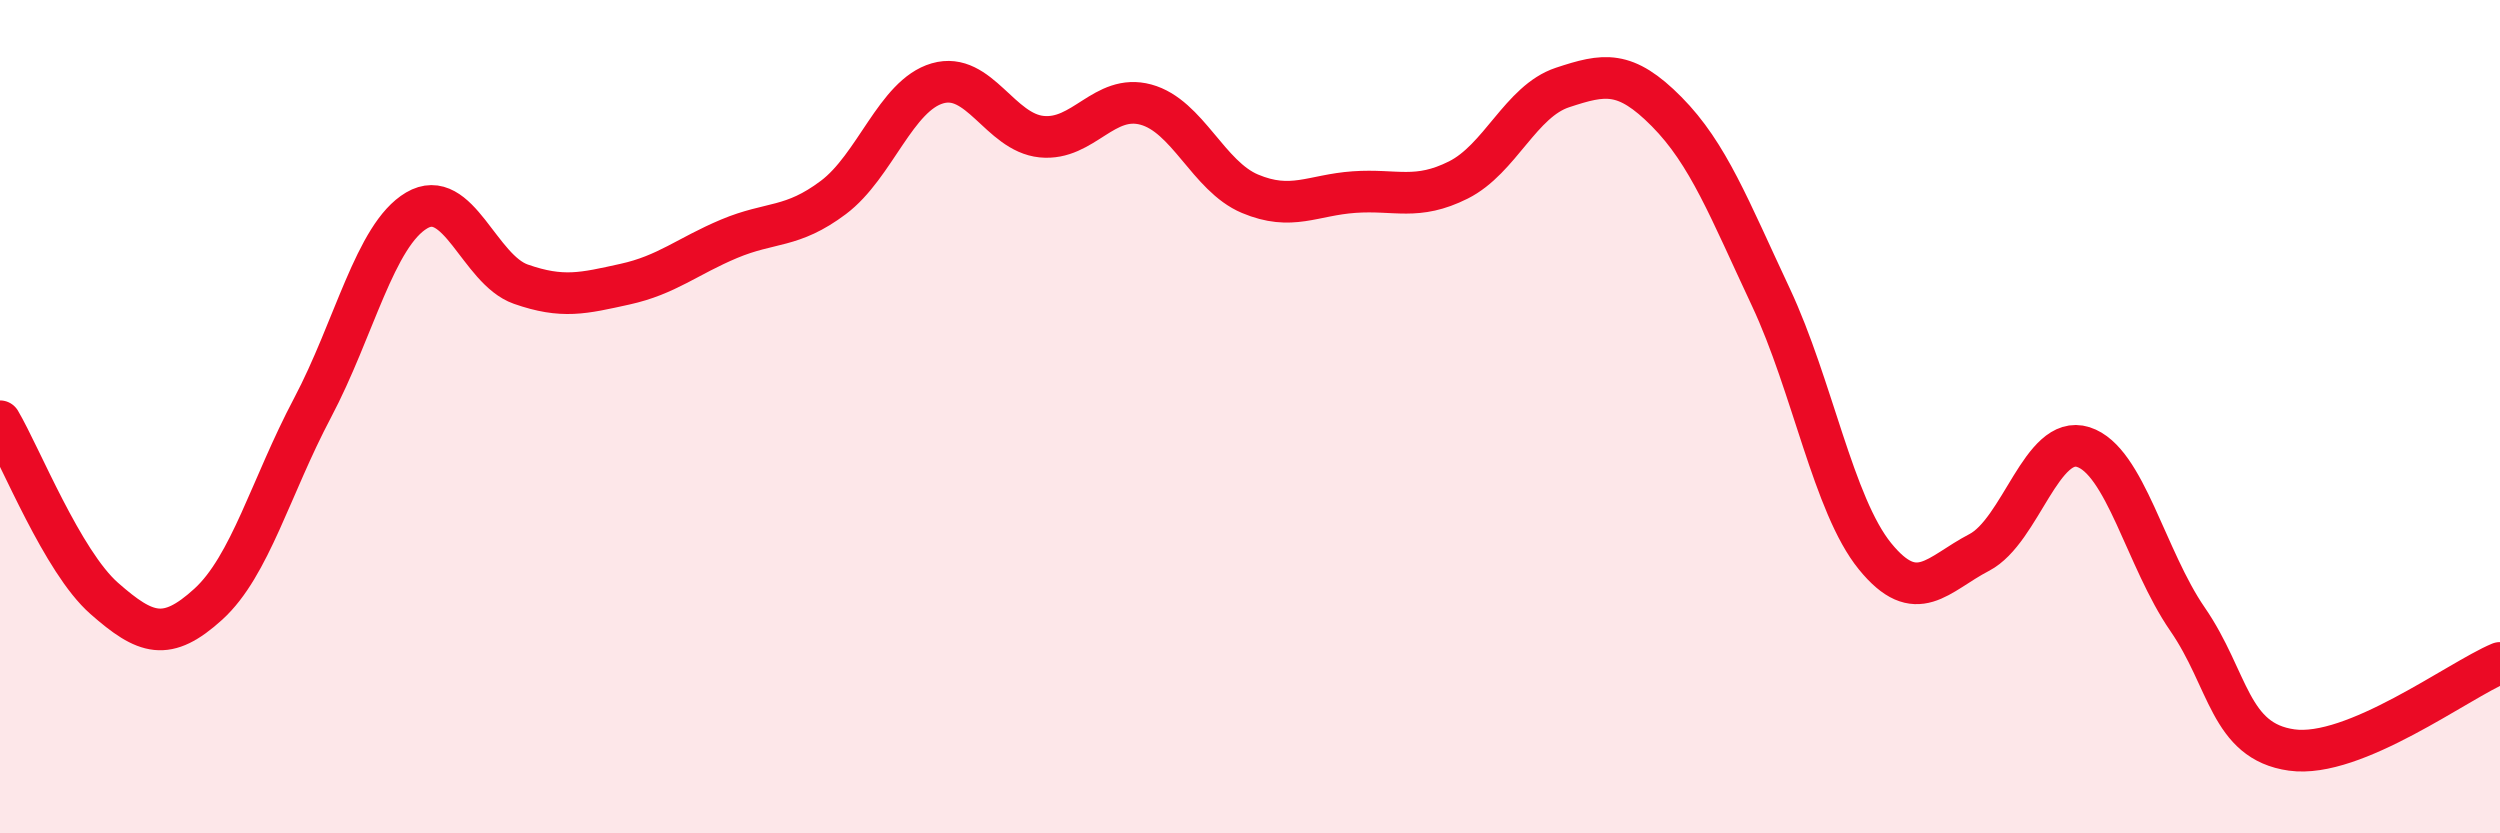 
    <svg width="60" height="20" viewBox="0 0 60 20" xmlns="http://www.w3.org/2000/svg">
      <path
        d="M 0,10.11 C 0.5,10.96 1.5,13.48 2.5,14.36 C 3.5,15.24 4,15.41 5,14.5 C 6,13.59 6.5,11.68 7.5,9.79 C 8.5,7.9 9,5.64 10,5.05 C 11,4.46 11.5,6.47 12.5,6.82 C 13.5,7.17 14,7.04 15,6.82 C 16,6.6 16.5,6.15 17.5,5.73 C 18.5,5.31 19,5.49 20,4.74 C 21,3.99 21.5,2.29 22.5,2 C 23.5,1.71 24,3.18 25,3.28 C 26,3.38 26.5,2.24 27.5,2.51 C 28.5,2.78 29,4.23 30,4.65 C 31,5.07 31.5,4.68 32.5,4.61 C 33.5,4.54 34,4.82 35,4.32 C 36,3.82 36.5,2.43 37.5,2.1 C 38.5,1.77 39,1.67 40,2.68 C 41,3.69 41.5,5 42.5,7.13 C 43.5,9.26 44,12.12 45,13.35 C 46,14.58 46.5,13.78 47.5,13.26 C 48.5,12.74 49,10.41 50,10.73 C 51,11.05 51.5,13.41 52.5,14.86 C 53.5,16.31 53.5,17.79 55,18 C 56.5,18.21 59,16.33 60,15.91L60 20L0 20Z"
        fill="#EB0A25"
        opacity="0.1"
        stroke-linecap="round"
        stroke-linejoin="round"
      />
      <path
        d="M 0,10.11 C 0.5,10.96 1.5,13.48 2.5,14.36 C 3.5,15.24 4,15.41 5,14.5 C 6,13.59 6.5,11.68 7.5,9.79 C 8.5,7.9 9,5.64 10,5.05 C 11,4.46 11.5,6.47 12.5,6.82 C 13.5,7.17 14,7.04 15,6.82 C 16,6.6 16.5,6.15 17.5,5.73 C 18.5,5.31 19,5.49 20,4.74 C 21,3.99 21.5,2.29 22.5,2 C 23.5,1.71 24,3.18 25,3.28 C 26,3.38 26.5,2.24 27.5,2.51 C 28.5,2.78 29,4.23 30,4.65 C 31,5.07 31.5,4.68 32.5,4.61 C 33.5,4.54 34,4.82 35,4.32 C 36,3.82 36.5,2.43 37.5,2.1 C 38.5,1.77 39,1.67 40,2.68 C 41,3.69 41.5,5 42.5,7.13 C 43.5,9.26 44,12.12 45,13.35 C 46,14.58 46.5,13.78 47.5,13.26 C 48.5,12.74 49,10.41 50,10.73 C 51,11.05 51.5,13.41 52.5,14.86 C 53.5,16.31 53.5,17.79 55,18 C 56.5,18.21 59,16.33 60,15.91"
        stroke="#EB0A25"
        stroke-width="1"
        fill="none"
        stroke-linecap="round"
        stroke-linejoin="round"
      />
    </svg>
  